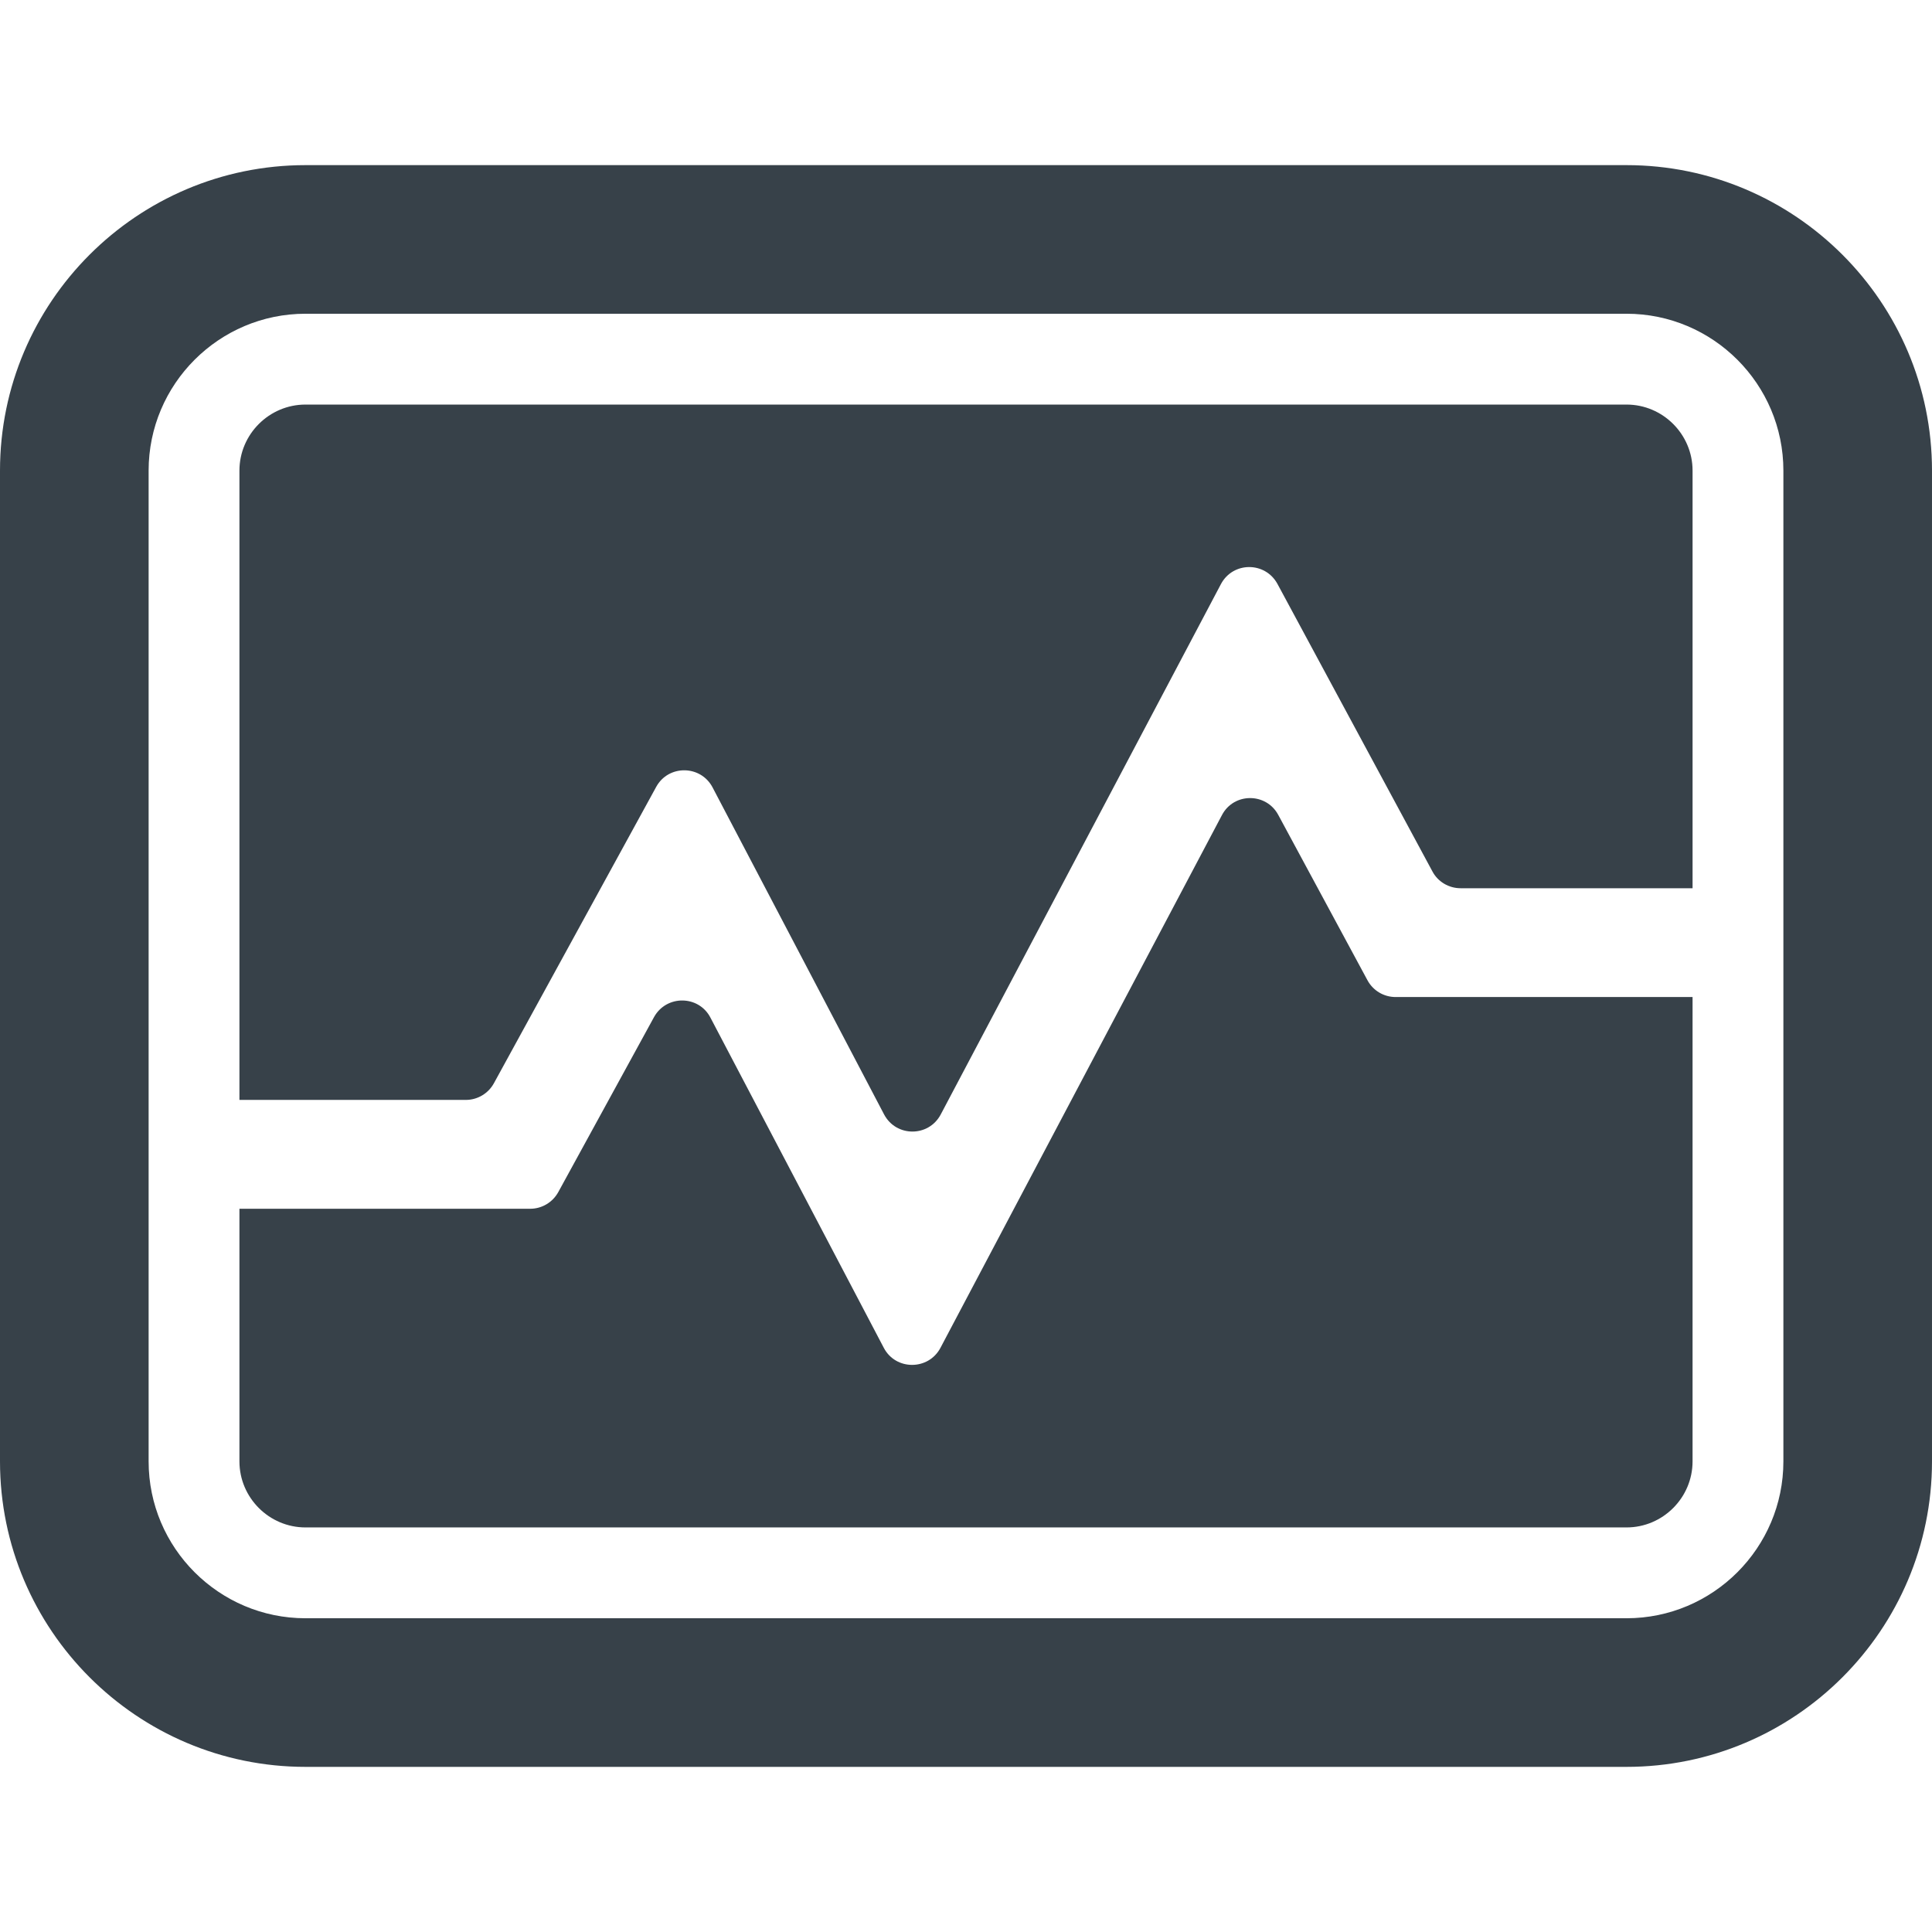 <?xml version="1.0" encoding="utf-8"?>
<!-- Generator: Adobe Illustrator 18.1.1, SVG Export Plug-In . SVG Version: 6.00 Build 0)  -->
<!DOCTYPE svg PUBLIC "-//W3C//DTD SVG 1.1//EN" "http://www.w3.org/Graphics/SVG/1.1/DTD/svg11.dtd">
<svg version="1.1" id="_x31_0" xmlns="http://www.w3.org/2000/svg" xmlns:xlink="http://www.w3.org/1999/xlink" x="0px" y="0px"
	 viewBox="0 0 512 512" style="enable-background:new 0 0 512 512;" xml:space="preserve">
<style type="text/css">
	.st0{fill:#374149;}
</style>
<g>
	<path class="st0" d="M130.89,287.07l43.016-78.551c3.238-5.906,11.774-5.82,14.922,0.133l45.469,86.692
		c3.195,6.038,11.817,6.038,15.008,0l74.262-140.563c3.195-5.996,11.73-5.996,14.969-0.042l41.09,76.234
		c1.446,2.71,4.332,4.418,7.442,4.418h61.481V124.718c0-9.629-7.875-17.504-17.504-17.504H80.961
		c-9.629,0-17.508,7.875-17.508,17.504v166.77h59.997C126.558,291.488,129.402,289.781,130.89,287.07z"/>
	<path class="st0" d="M80.961,404.785h350.082c9.629,0,17.504-7.874,17.504-17.504V264.226h-78.68c-3.149,0-5.996-1.703-7.484-4.465
		l-23.63-43.801c-3.195-5.953-11.773-5.953-14.922,0.043l-74.614,141.214c-3.195,5.996-11.859,5.996-15.007-0.042l-45.95-87.52
		c-3.11-5.953-11.641-6.039-14.926-0.133l-25.379,46.387c-1.488,2.71-4.332,4.422-7.441,4.422H63.453v66.949
		C63.453,396.91,71.332,404.785,80.961,404.785z"/>
	<path class="st0" d="M431.043,43.762H80.961C36.32,43.762,0,80.078,0,124.718v262.562c0,44.641,36.32,80.958,80.961,80.958h350.082
		c44.64,0,80.957-36.317,80.957-80.958V124.718C512,80.078,475.683,43.762,431.043,43.762z M39.386,124.718
		c0-22.922,18.649-41.574,41.574-41.574h350.082c22.926,0,41.574,18.652,41.574,41.574v262.562
		c0,22.926-18.648,41.574-41.574,41.574H80.961c-22.926,0-41.574-18.648-41.574-41.574V124.718z"/>
</g>
</svg>
